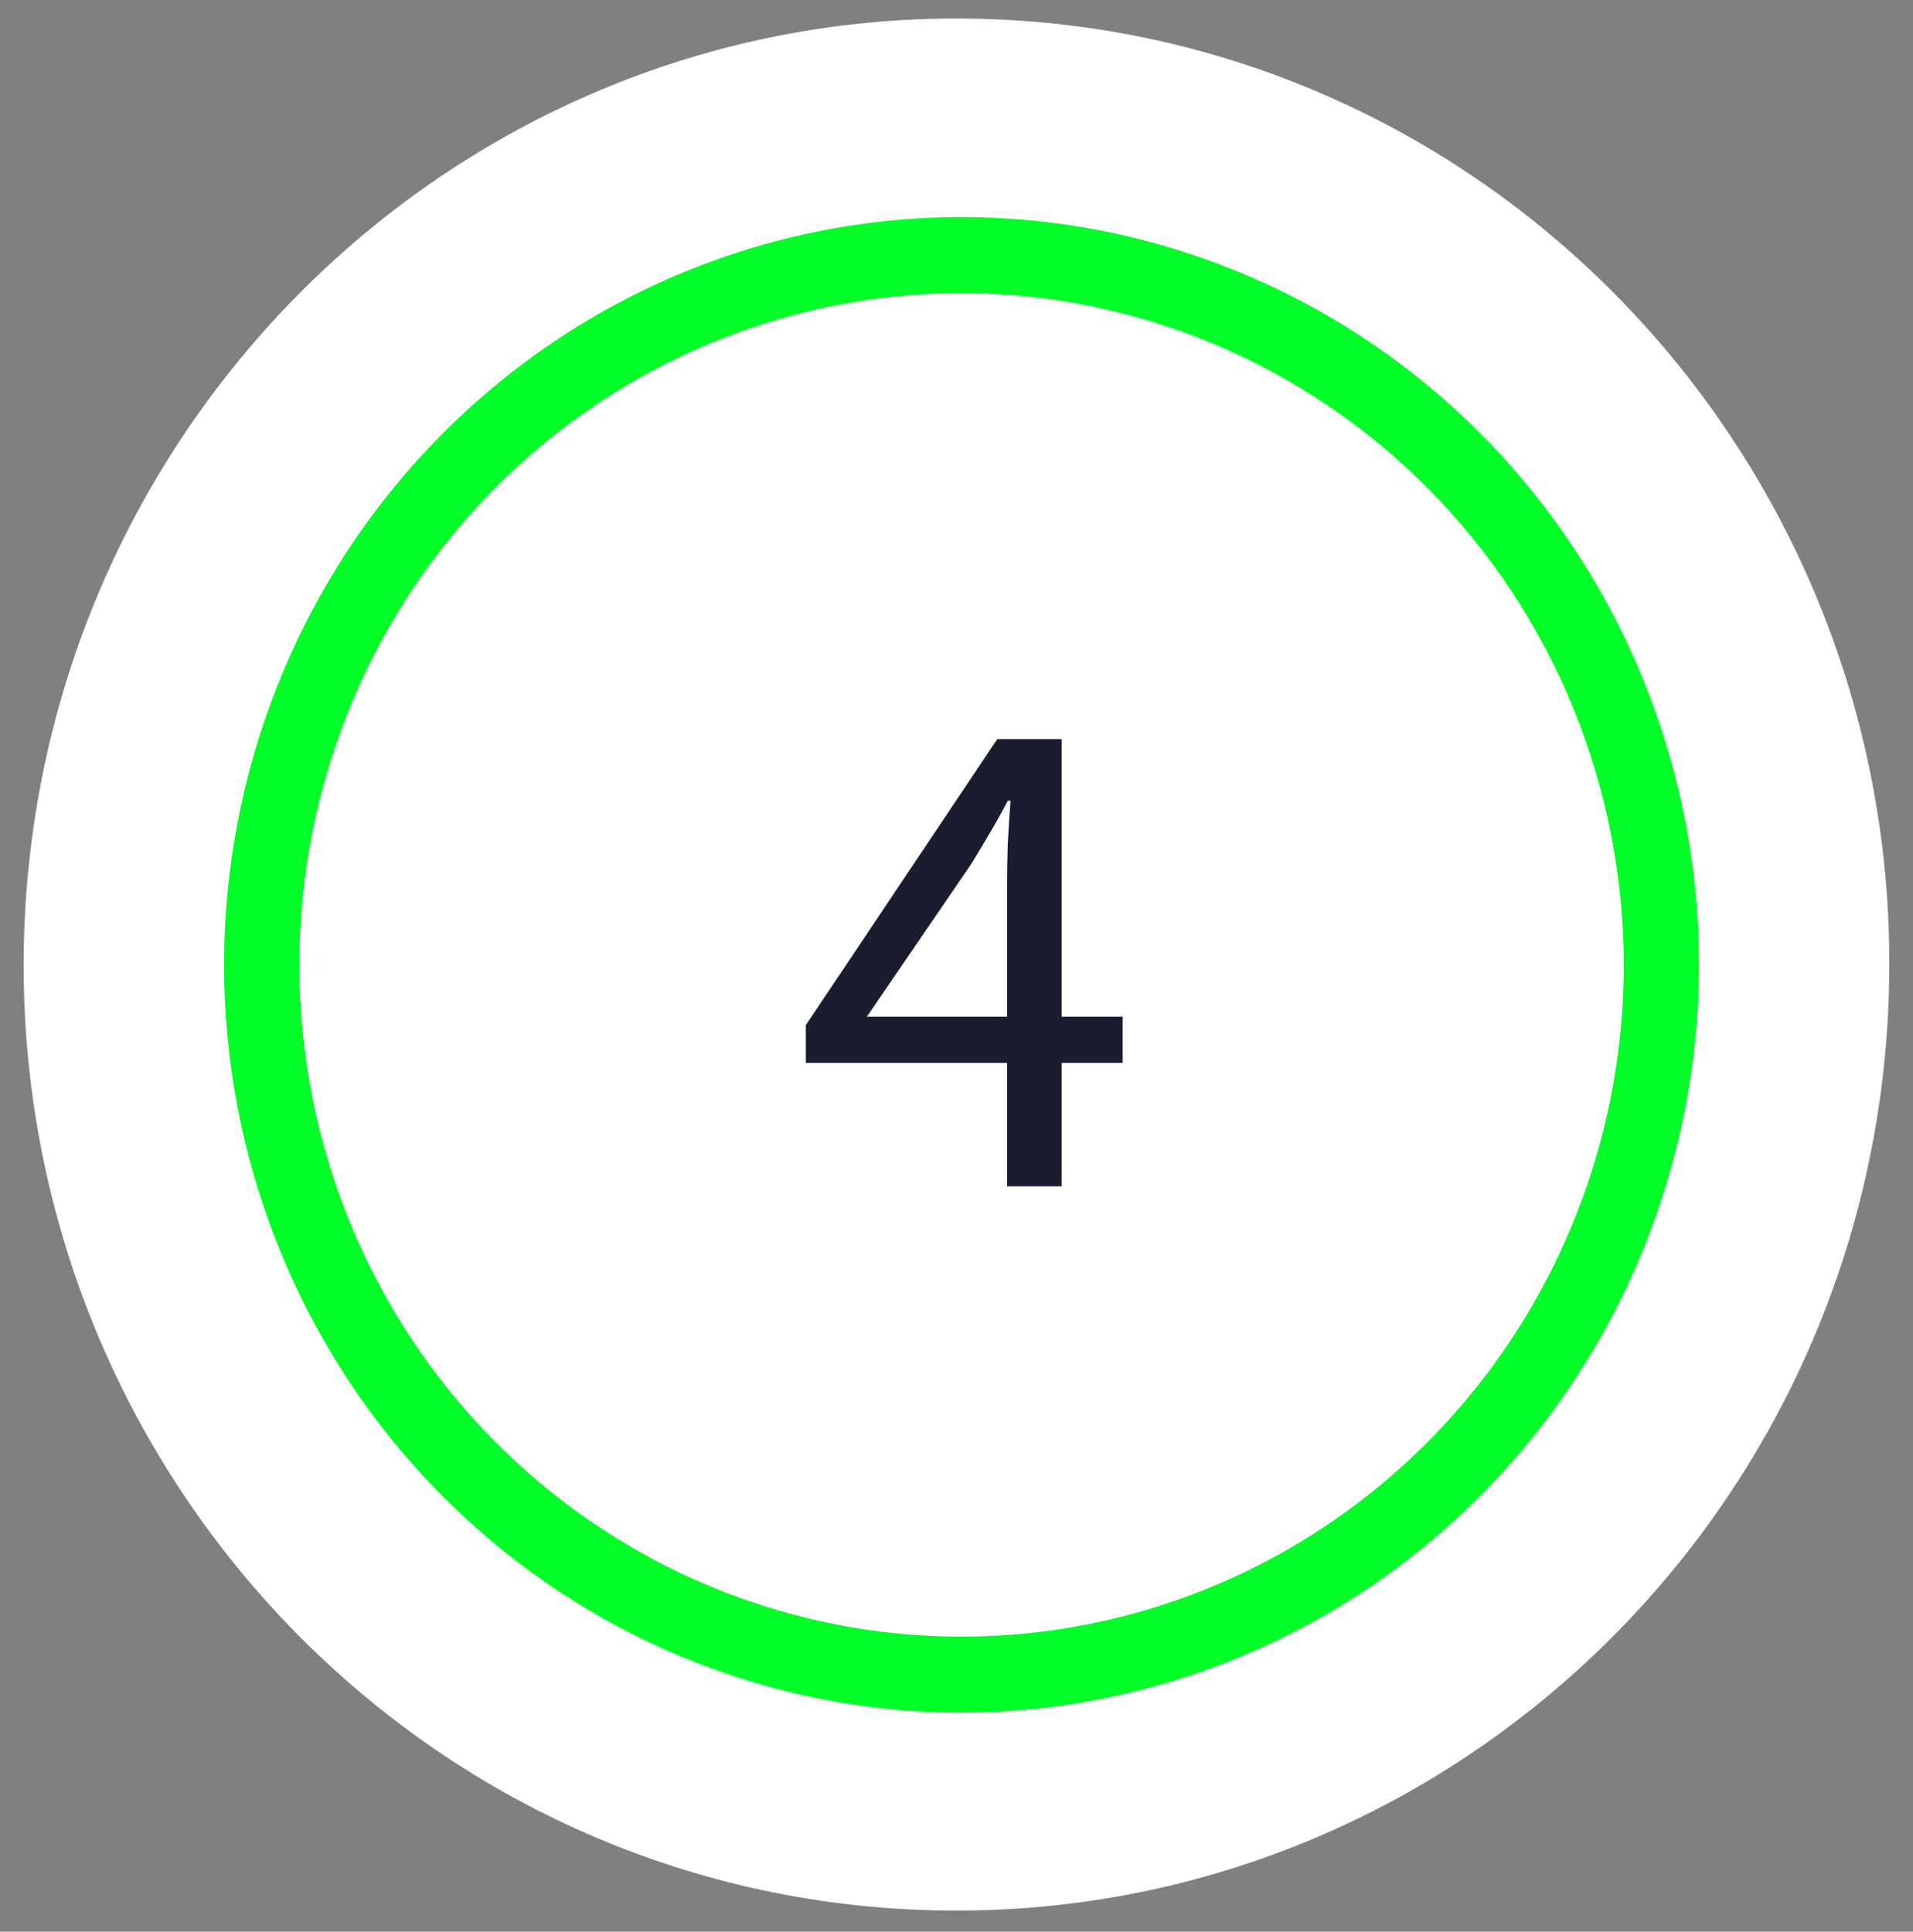 <svg width="102" height="103" viewBox="0 0 102 103" fill="none" xmlns="http://www.w3.org/2000/svg">
<rect x="0" y="0" width="102" height="103" fill="#808080" stroke="none"/>
<path d="M49.994 101.869C77.458 102.419 100.172 80.285 100.728 52.43C101.283 24.575 79.47 1.548 52.006 0.997C24.542 0.447 1.828 22.581 1.272 50.436C0.717 78.29 22.53 101.318 49.994 101.869Z" fill="white"/>
<path d="M51.269 90.789C43.597 90.789 36.098 88.482 29.72 84.159C23.341 79.836 18.37 73.692 15.434 66.504C12.498 59.316 11.73 51.406 13.227 43.775C14.723 36.143 18.418 29.134 23.842 23.632C29.267 18.13 36.178 14.383 43.702 12.865C51.226 11.347 59.025 12.126 66.112 15.104C73.2 18.081 79.257 23.124 83.519 29.593C87.781 36.063 90.056 43.669 90.056 51.449C90.045 61.879 85.954 71.879 78.683 79.254C71.411 86.629 61.553 90.777 51.269 90.789V90.789ZM51.269 15.097C44.18 15.097 37.251 17.229 31.356 21.224C25.462 25.218 20.869 30.895 18.156 37.538C15.443 44.181 14.733 51.49 16.116 58.541C17.499 65.593 20.913 72.07 25.925 77.154C30.938 82.238 37.324 85.7 44.276 87.103C51.229 88.506 58.436 87.786 64.985 85.034C71.534 82.283 77.132 77.624 81.07 71.646C85.008 65.668 87.111 58.639 87.111 51.449C87.101 41.81 83.322 32.569 76.603 25.753C69.883 18.937 60.772 15.102 51.269 15.091V15.097Z" fill="#00FF27" stroke="#00FF27" stroke-width="1.068"/>
<path d="M53.695 63.258V56.68H42.968V54.662L53.172 39.413H56.61V54.213H59.861V56.68H56.61V63.258H53.695ZM46.22 54.213H53.695V47.299C53.695 46.651 53.707 45.891 53.732 45.019C53.782 44.122 53.832 43.35 53.882 42.702H53.732C53.433 43.275 53.122 43.836 52.798 44.384C52.474 44.932 52.138 45.493 51.789 46.066L46.22 54.213Z" fill="#1A1D30"/>
</svg>
